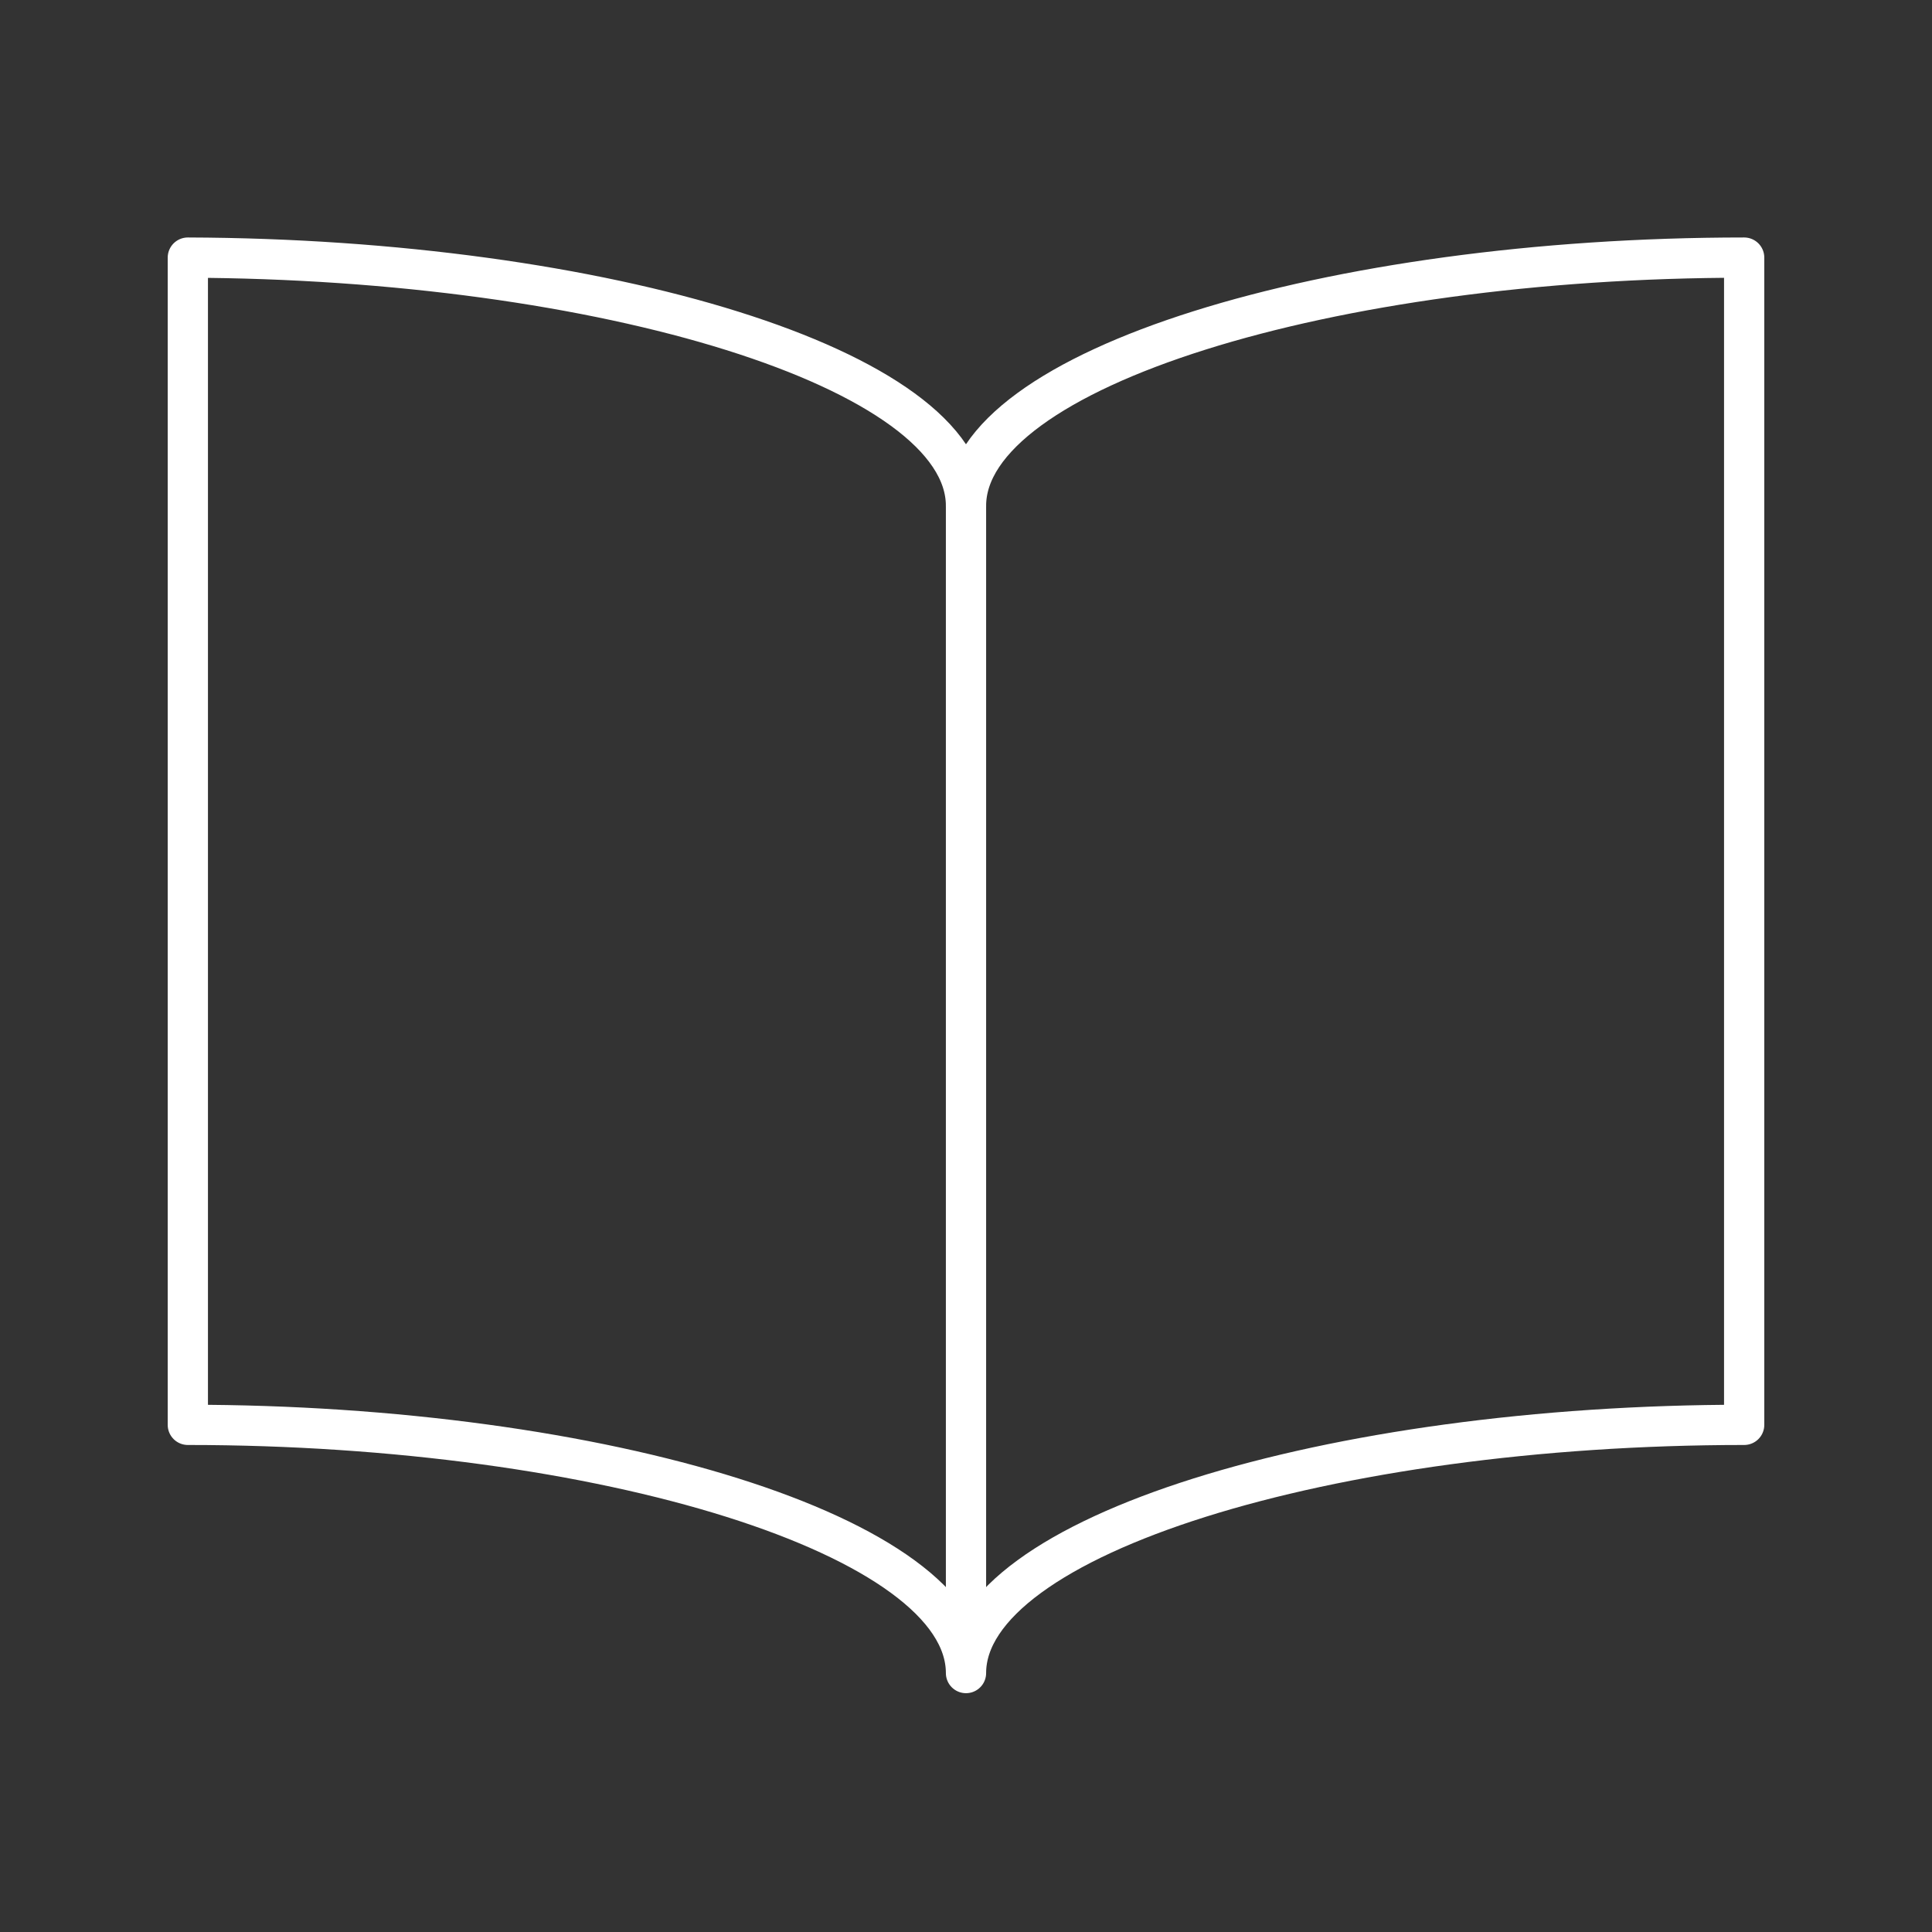 <?xml version="1.0" encoding="utf-8"?>
<!-- Generator: Adobe Illustrator 24.0.1, SVG Export Plug-In . SVG Version: 6.00 Build 0)  -->
<svg version="1.1" id="Layer_1" xmlns="http://www.w3.org/2000/svg" xmlns:xlink="http://www.w3.org/1999/xlink" x="0px" y="0px"
	 viewBox="0 0 144 144" style="enable-background:new 0 0 144 144;" xml:space="preserve">
<rect x="0" y="0" width="144" height="144" fill="#333333" stroke="none"/>
<style type="text/css">
	.st0{fill:none;stroke:#FFFFFF;stroke-width:3;stroke-linecap:round;stroke-linejoin:round;stroke-miterlimit:10;}
</style>
<g id="Outline_Icons_1_">
	<g id="Outline_Icons">
		<g>
			<path class="st0" d="M72,37.7c0-10.2,27.1-18.5,58-18.5v87c-30.9,0-58,8.3-58,18.5c0-10.2-27.1-18.5-58-18.5v-87
				C44.9,19.3,72,27.5,72,37.7z"/>
			<line class="st0" x1="72" y1="37.7" x2="72" y2="124.1"/>
		</g>
	</g>
	<g id="New_icons_1_">
	</g>
</g>
</svg>
